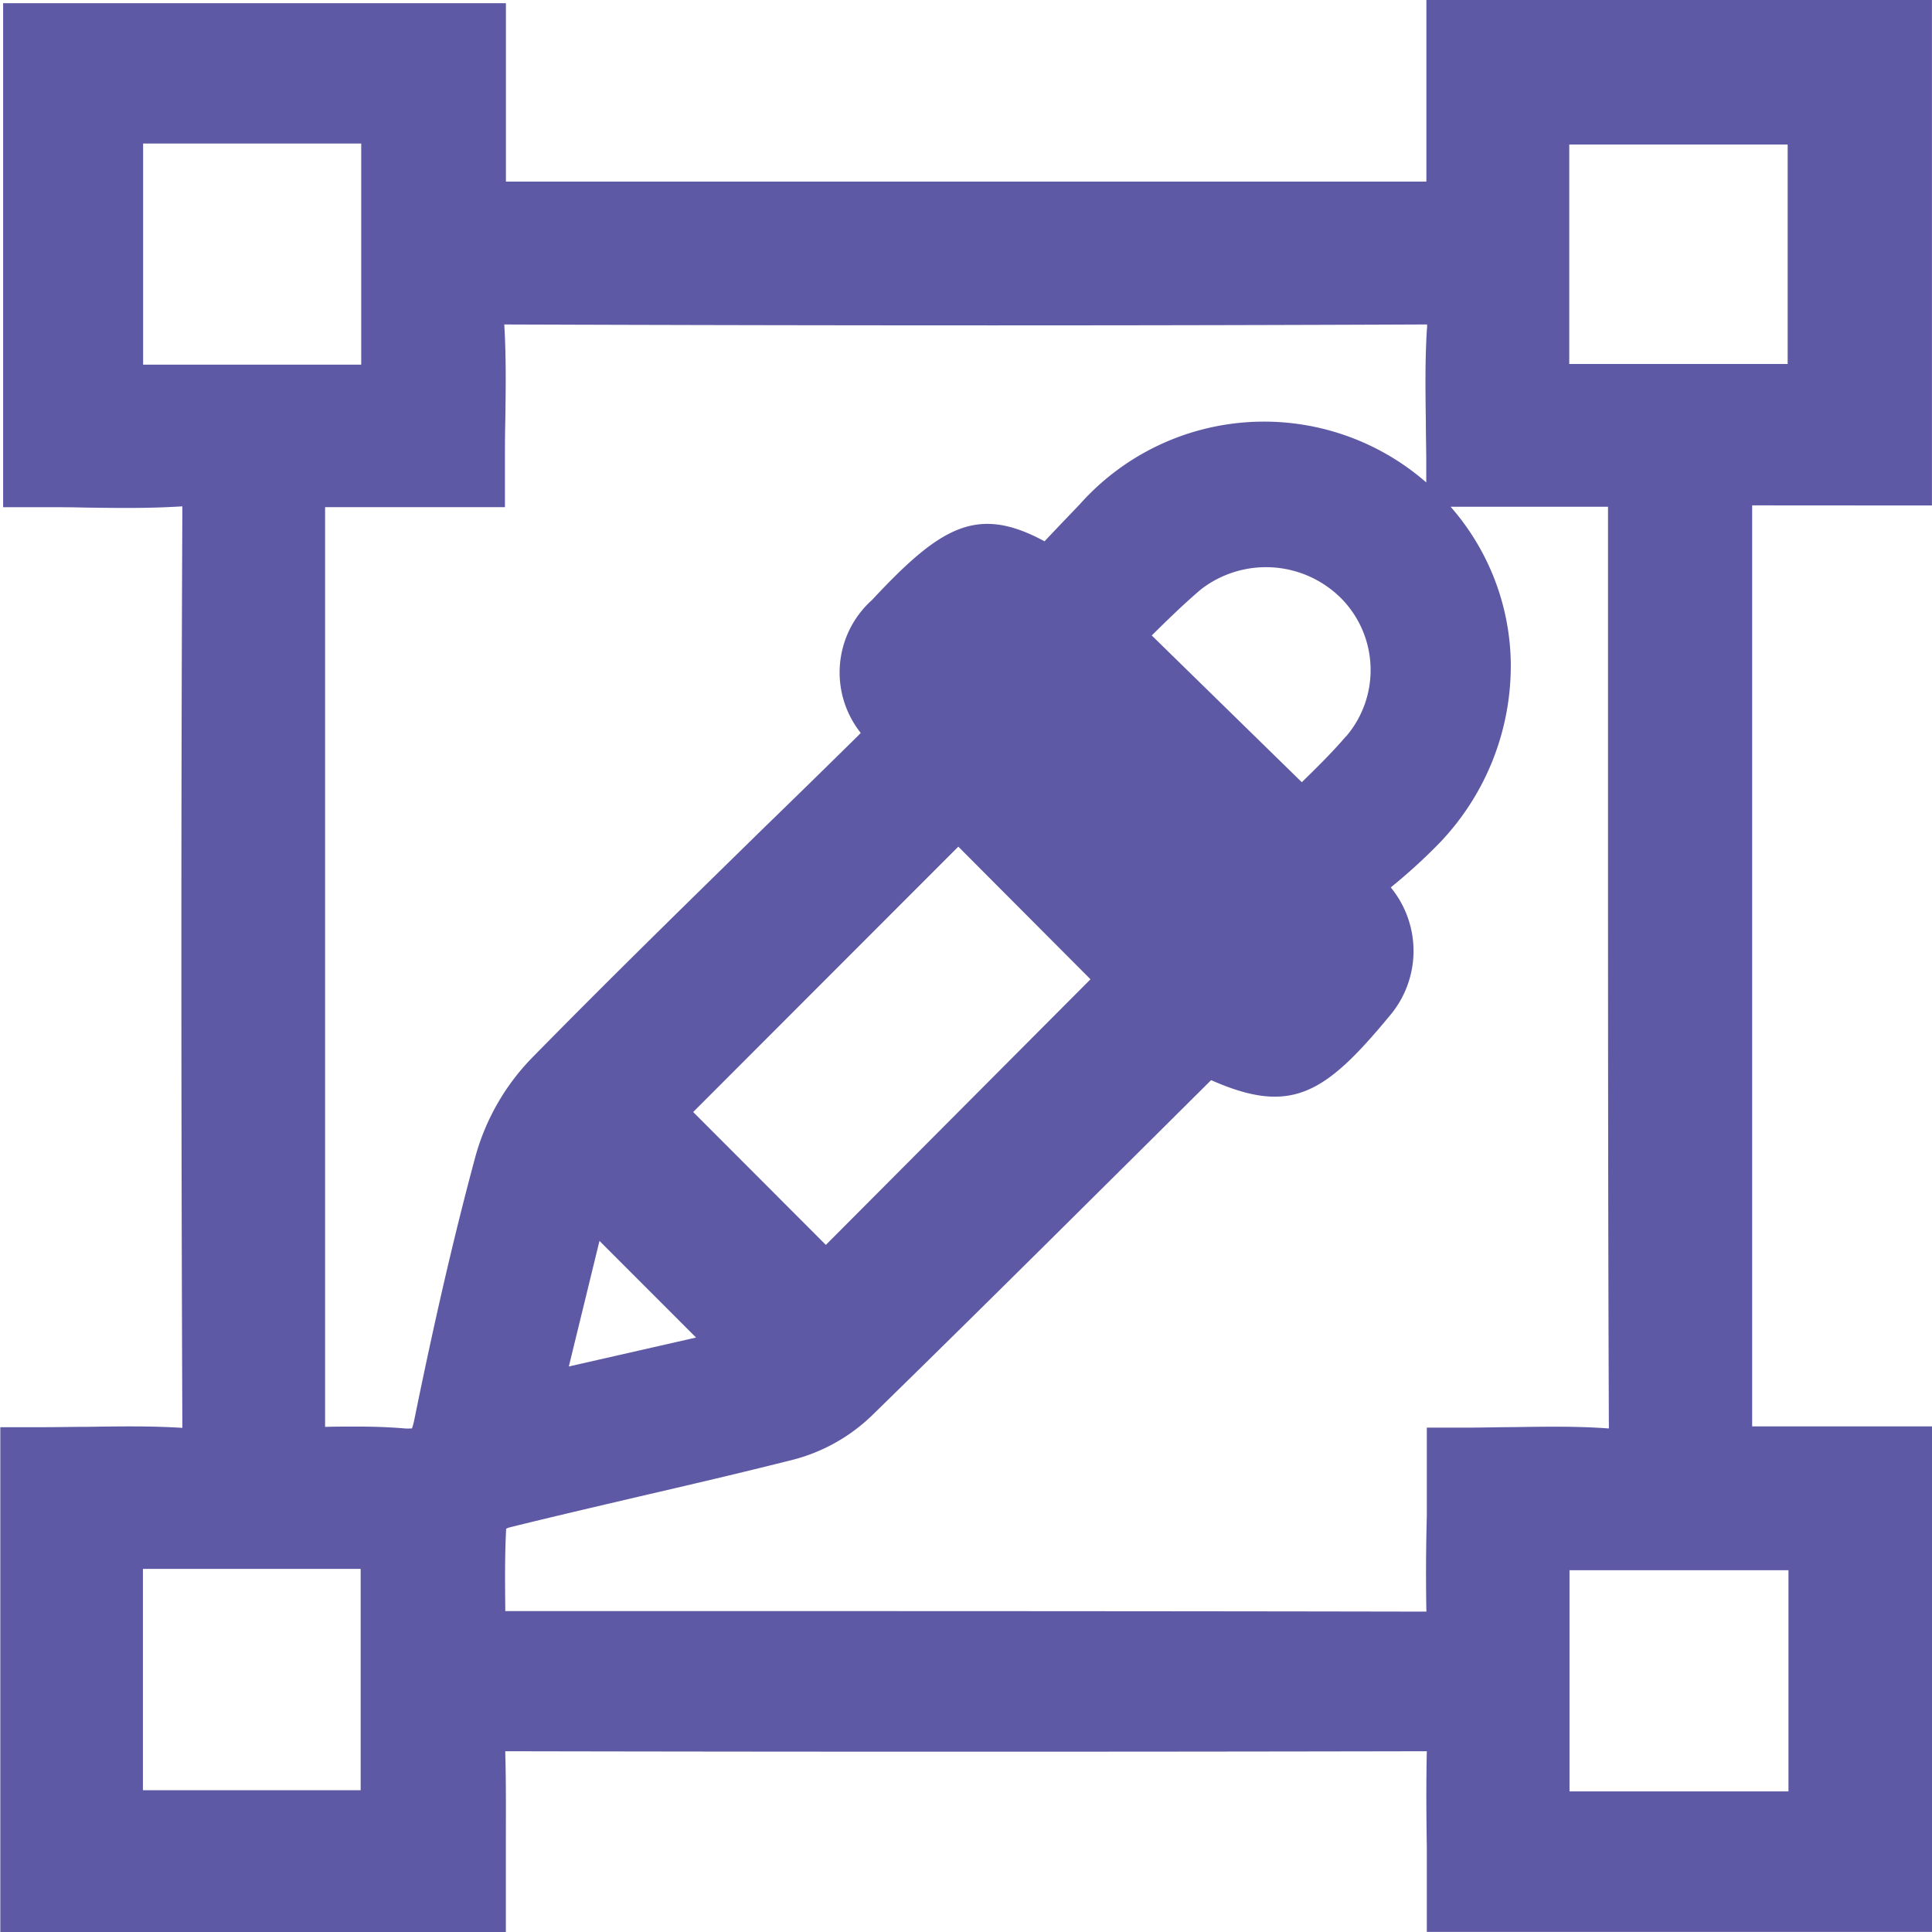 <?xml version="1.0" encoding="UTF-8"?>
<svg xmlns="http://www.w3.org/2000/svg" width="31.509" height="31.509" viewBox="0 0 31.509 31.509">
  <path d="M3892.224-6077.191v-8.244h-8.245v2.962h-15.012v-2.91h-8.2v8.22h.693c.212,0,.426,0,.64.006.511.007,1.04.015,1.572-.019h.018c0,.021,0,.043,0,.069-.021,4.653-.021,9.535,0,14.924,0,.013,0,.024,0,.035-.506-.032-1.007-.025-1.537-.017-.237,0-.483.006-.739.006h-.693v8.233h8.245v-.694c0-.228,0-.456,0-.684,0-.513.005-1.042-.01-1.57,4.955.01,10.01.01,15.03,0-.012.528-.008,1.058,0,1.571,0,.229,0,.456,0,.684v.691h8.242v-8.244h-2.936v-15.021Zm-8.245,18.04c-3.542-.007-7.141-.008-10.622-.009h-4.4c-.005-.463-.009-.907.014-1.343a.3.3,0,0,1,.064-.024c.7-.173,1.41-.338,2.1-.5.829-.192,1.687-.392,2.529-.605a2.9,2.9,0,0,0,1.271-.716c1.509-1.473,3.028-2.983,4.5-4.444l1.033-1.027c1.3.574,1.851.234,2.907-1.043a1.632,1.632,0,0,0,.023-2.1,9.253,9.253,0,0,0,.757-.686,4.176,4.176,0,0,0,1.2-3,3.946,3.946,0,0,0-.981-2.522h2.567c0,.014,0,.027,0,.04q0,2.1,0,4.2c0,3.516,0,7.151.014,10.728,0,.023,0,.045,0,.064h0c-.52-.039-1.028-.03-1.564-.022-.231,0-.468.008-.713.008h-.692v.692c0,.254,0,.5,0,.747C3883.972-6060.18,3883.969-6059.669,3883.979-6059.151Zm-17.372-23.943v3.606h-3.557v-3.606Zm9.738,11.467,2.156,2.163-4.316,4.332-2.164-2.167Zm6.323-1.8c-.22.258-.472.506-.721.749l-2.447-2.393c.26-.258.529-.519.8-.75a1.734,1.734,0,0,1,2.292.147A1.665,1.665,0,0,1,3882.668-6073.423Zm-10.6,9.806-2.075.472.5-2.048Zm11.92-16.455c-.032.5-.025.99-.018,1.509,0,.225.007.457.007.7v.3a4.024,4.024,0,0,0-5.654.36c-.192.2-.383.4-.572.6-1.095-.593-1.689-.249-2.812.956a1.586,1.586,0,0,0-.185,2.17l-.067.068q-.746.735-1.5,1.467c-1.257,1.231-2.556,2.5-3.813,3.782a3.729,3.729,0,0,0-.907,1.6c-.337,1.249-.653,2.61-.994,4.283a1.036,1.036,0,0,1-.038.142.892.892,0,0,1-.124,0c-.268-.023-.529-.03-.793-.03-.166,0-.333,0-.5.005v-15h2.933v-.692c0-.244,0-.482.006-.715.008-.54.015-1.049-.017-1.572h.035c5.753.02,10.5.019,14.928,0l.087,0C3883.992-6080.124,3883.991-6080.1,3883.989-6080.072Zm2.325,23.857v-3.607h3.571v3.607Zm3.558-26.859v3.579h-3.562v-3.579Zm-26.824,26.84v-3.61h3.551v3.61Z" transform="translate(-3860.716 6085.435)" fill="#5e59a4"></path>
</svg>
